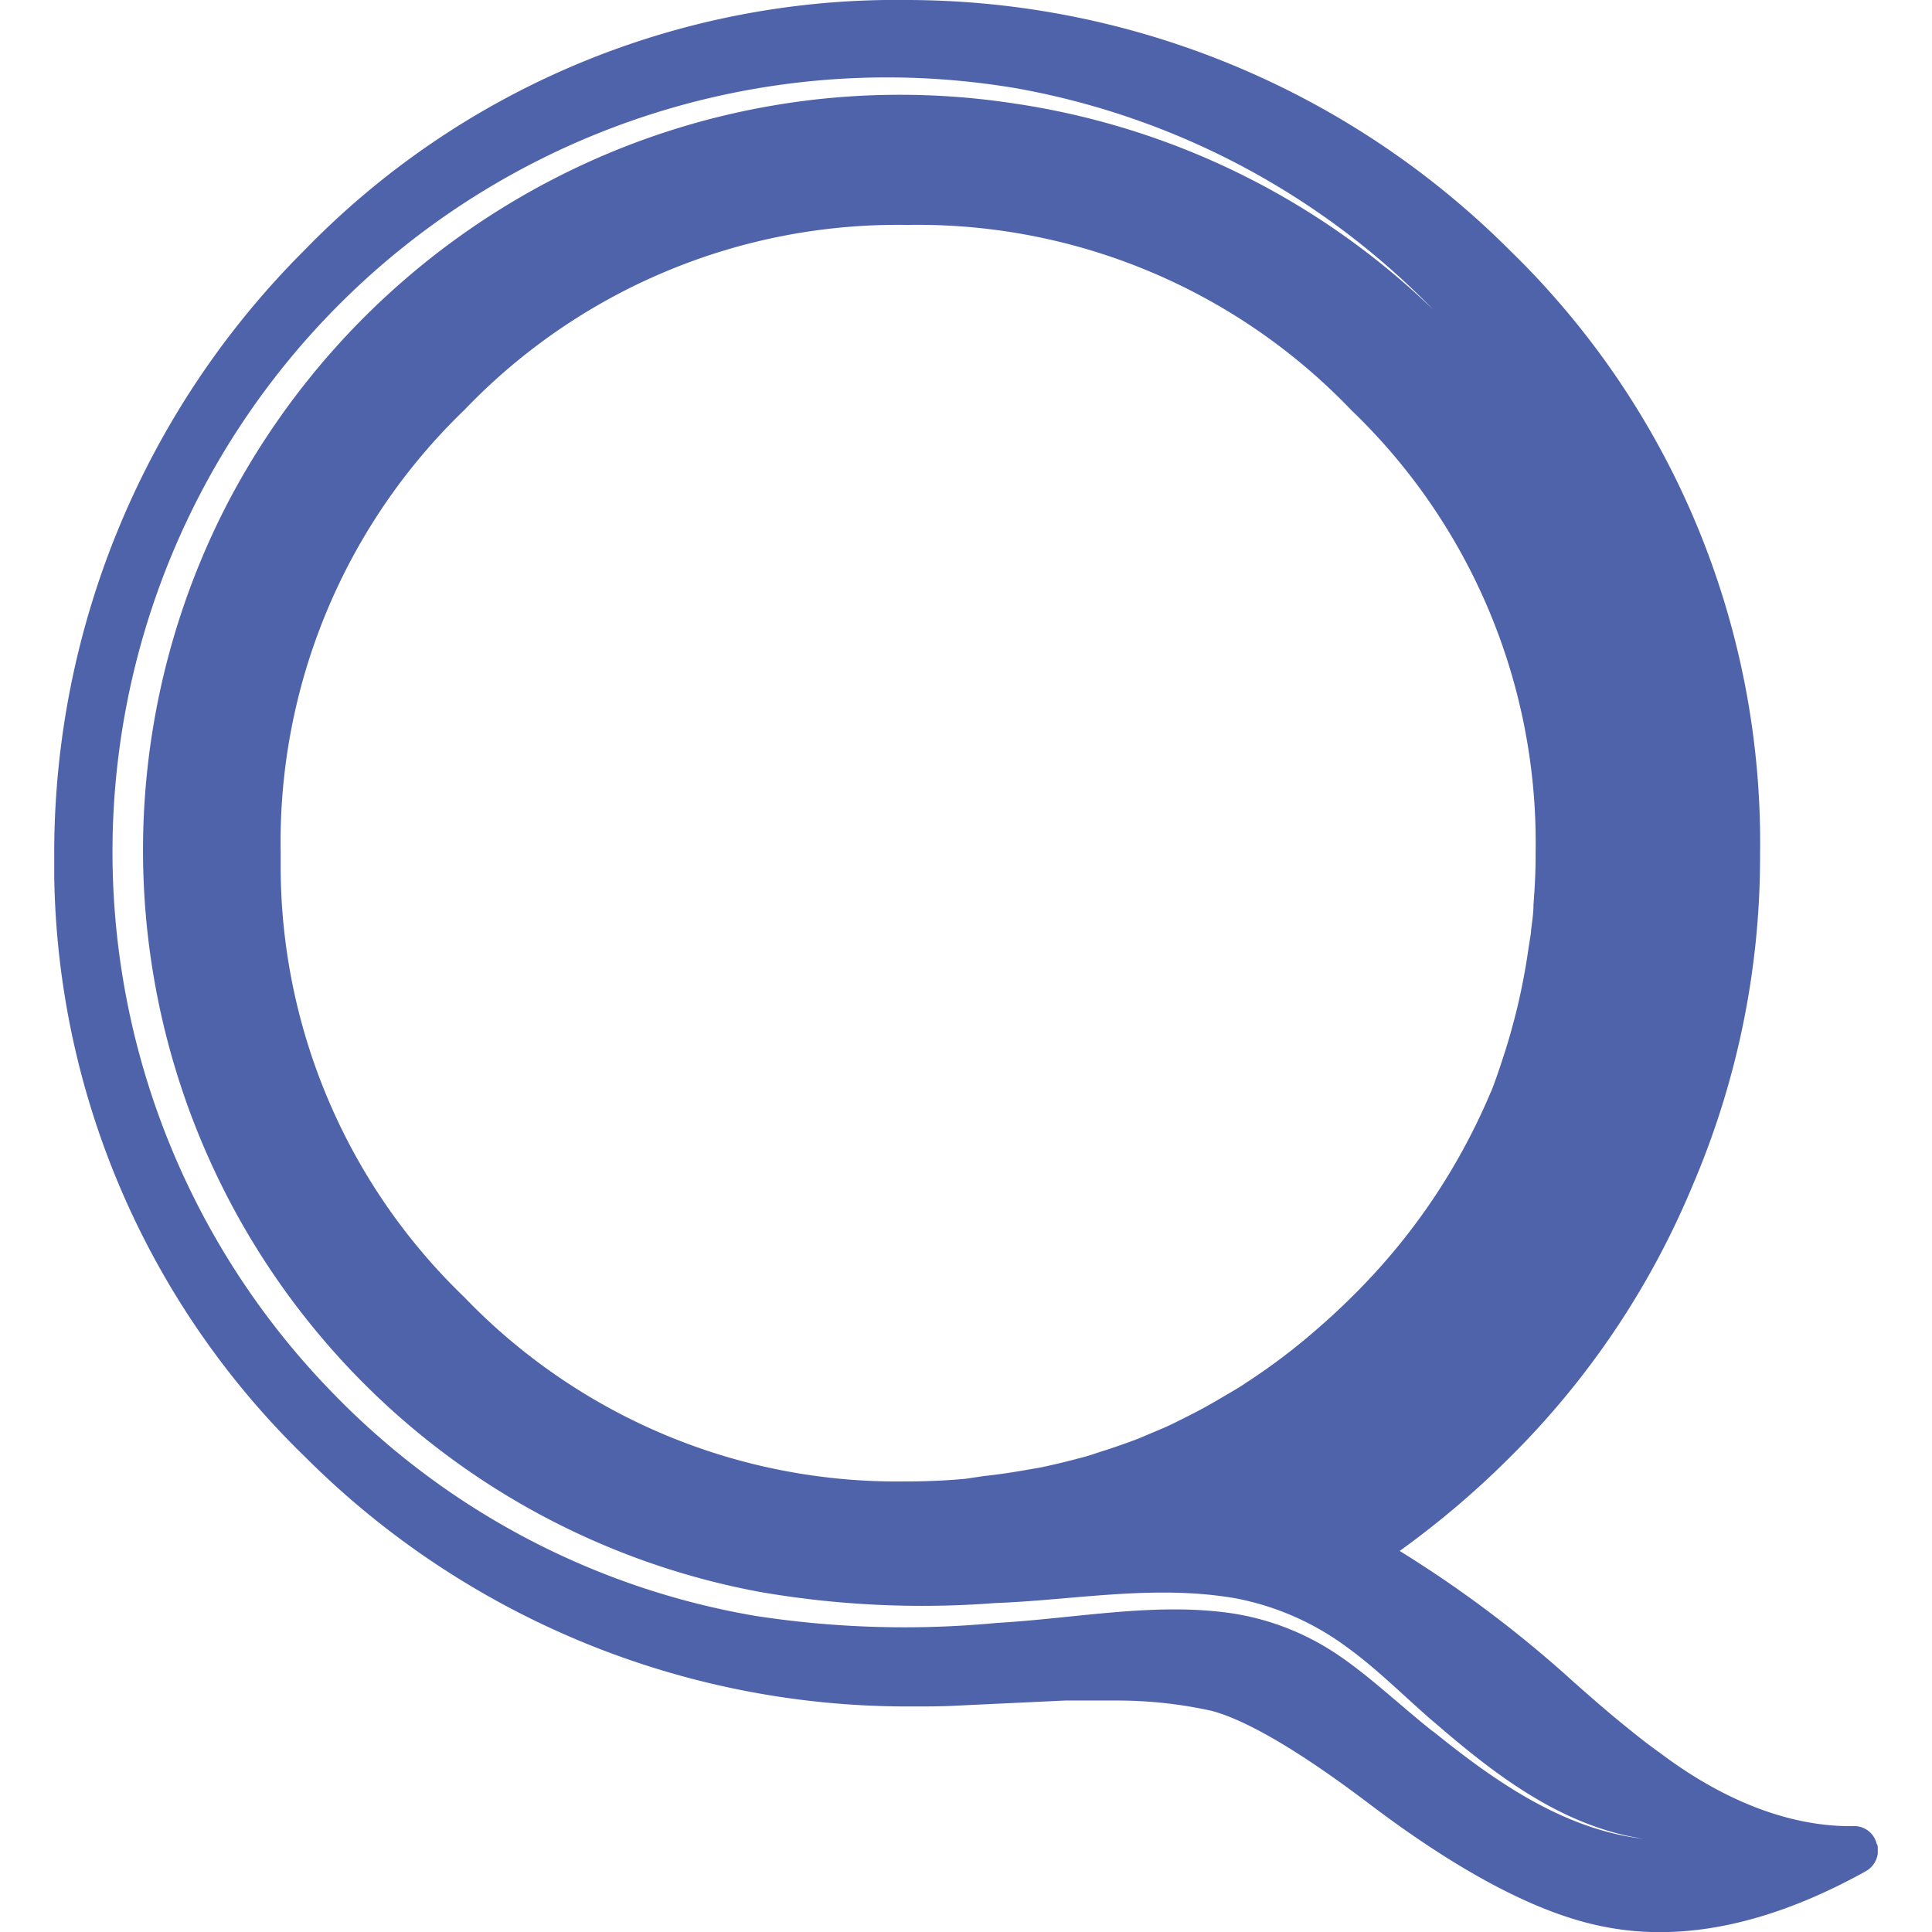 <svg xmlns="http://www.w3.org/2000/svg" version="1.1" xmlns:xlink="http://www.w3.org/1999/xlink" width="1000" height="1000"><style>
    #light-icon {
      display: inline;
    }
    #dark-icon {
      display: none;
    }

    @media (prefers-color-scheme: dark) {
      #light-icon {
        display: none;
      }
      #dark-icon {
        display: inline;
      }
    }
  </style><g id="light-icon"><svg xmlns="http://www.w3.org/2000/svg" version="1.1" xmlns:xlink="http://www.w3.org/1999/xlink" width="1000" height="1000"><g><g transform="matrix(7.861,0,0,7.861,28.064,0)"><svg xmlns="http://www.w3.org/2000/svg" version="1.1" xmlns:xlink="http://www.w3.org/1999/xlink" width="120.07" height="127.21"><svg xmlns="http://www.w3.org/2000/svg" viewBox="0 0 120.07 127.21"><defs><style>.cls-1{fill:#263167;}</style></defs><g id="Capa_2" data-name="Capa 2"><g id="Capa_1-2" data-name="Capa 1"><path class="cls-1" d="M120,121.42a1.51,1.51,0,0,0-1.56-1.18c-4,.05-8.39-1.56-12.72-4.83l0,0c-.88-.62-1.81-1.37-2.88-2.25-.69-.57-1.57-1.33-2.78-2.4a78.17,78.17,0,0,0-11.47-8.64,59,59,0,0,0,7.29-6.2,54.75,54.75,0,0,0,12-17.87,55,55,0,0,0,4.44-21.85,54.34,54.34,0,0,0-16.46-39.7A56.22,56.22,0,0,0,56.18,0a54.31,54.31,0,0,0-39.7,16.47A56.07,56.07,0,0,0,0,56.18H0a54.35,54.35,0,0,0,16.47,39.7,56.07,56.07,0,0,0,39.71,16.48l.37,0c.92,0,2,0,3-.06l7-.33c1.3,0,2.39,0,3.49,0a28.74,28.74,0,0,1,6.13.67c1.61.41,4.72,1.81,10.44,6.15,6,4.54,11.17,7.25,15.43,8.07a18.74,18.74,0,0,0,3.68.36c4.21,0,8.75-1.34,13.54-4a1.57,1.57,0,0,0,.77-1.79M97.54,56.11s0,.24,0,.28c0,1.08-.06,2.14-.14,3.18,0,.56-.09,1.12-.16,1.68,0,.26-.07.51-.1.77l-.06.37a42.43,42.43,0,0,1-.86,4.41c-.21.82-.44,1.65-.71,2.49s-.6,1.84-.89,2.56a2.14,2.14,0,0,0-.1.22,41.49,41.49,0,0,1-9.1,13.34.12.12,0,0,1,0,0c-.92.92-1.87,1.77-2.85,2.6a41,41,0,0,1-4.13,3.06l-.11.08c-.39.25-.78.48-1.18.71l-.27.16c-.79.47-1.59.91-2.4,1.31-.52.26-1,.51-1.57.75l-1.54.65c-.69.26-1.37.5-2.06.73l-.36.11c-.36.12-.71.24-1.06.34-1,.27-1.93.5-2.92.71l-1.27.22c-.82.14-1.66.26-2.49.35L60,97.37c-1.12.1-2.25.16-3.42.17h-.42A39.49,39.49,0,0,1,27,85.41a39.39,39.39,0,0,1-12.09-28.2l0-.54c0-.15,0-.31,0-.54A39.49,39.49,0,0,1,27,27,39.48,39.48,0,0,1,56.17,14.81,39.5,39.5,0,0,1,85.4,27,39.44,39.44,0,0,1,97.54,56.11M90.77,114c-2.06-1.63-4-3.49-6.09-4.93a17.06,17.06,0,0,0-7.05-2.83c-5.08-.77-10.32.32-15.57.62a64.44,64.44,0,0,1-15.87-.46A50.54,50.54,0,0,1,18.33,91.71a51,51,0,0,1,45-85.9,50.75,50.75,0,0,1,27.49,14.6A50.25,50.25,0,0,0,63.18,6.81,49.67,49.67,0,0,0,33,11.72a50.19,50.19,0,0,0-21.6,21.44,49.67,49.67,0,0,0,35.07,71.66,62.69,62.69,0,0,0,15.5.73c5.19-.19,10.46-1.24,15.82-.31a18,18,0,0,1,7.32,3.21c2.17,1.57,4,3.48,6,5.16,3.93,3.38,8.27,6.67,13.56,7.47-5.31-.62-9.83-3.81-13.88-7.08"></path></g></g></svg></svg></g></g></svg></g><g id="dark-icon"><svg xmlns="http://www.w3.org/2000/svg" version="1.1" xmlns:xlink="http://www.w3.org/1999/xlink" width="1000" height="1000"><g><g transform="matrix(7.861,0,0,7.861,28.064,0)" style="filter: contrast(0.909) brightness(1.5)"><svg xmlns="http://www.w3.org/2000/svg" version="1.1" xmlns:xlink="http://www.w3.org/1999/xlink" width="120.07" height="127.21"><svg xmlns="http://www.w3.org/2000/svg" viewBox="0 0 120.07 127.21"><defs><style>.cls-1{fill:#4f63ab;}</style></defs><g id="Capa_2" data-name="Capa 2"><g id="Capa_1-2" data-name="Capa 1"><path class="cls-1" d="M120,121.42a1.51,1.51,0,0,0-1.56-1.18c-4,.05-8.39-1.56-12.72-4.83l0,0c-.88-.62-1.81-1.37-2.88-2.25-.69-.57-1.57-1.33-2.78-2.4a78.17,78.17,0,0,0-11.47-8.64,59,59,0,0,0,7.29-6.2,54.75,54.75,0,0,0,12-17.87,55,55,0,0,0,4.44-21.85,54.34,54.34,0,0,0-16.46-39.7A56.22,56.22,0,0,0,56.18,0a54.31,54.31,0,0,0-39.7,16.47A56.07,56.07,0,0,0,0,56.18H0a54.35,54.35,0,0,0,16.47,39.7,56.07,56.07,0,0,0,39.71,16.48l.37,0c.92,0,2,0,3-.06l7-.33c1.3,0,2.39,0,3.49,0a28.74,28.74,0,0,1,6.13.67c1.61.41,4.72,1.81,10.44,6.15,6,4.54,11.17,7.25,15.43,8.07a18.74,18.74,0,0,0,3.68.36c4.21,0,8.75-1.34,13.54-4a1.57,1.57,0,0,0,.77-1.79M97.54,56.11s0,.24,0,.28c0,1.08-.06,2.14-.14,3.18,0,.56-.09,1.12-.16,1.68,0,.26-.07.51-.1.77l-.06.37a42.43,42.43,0,0,1-.86,4.41c-.21.82-.44,1.65-.71,2.49s-.6,1.84-.89,2.56a2.14,2.14,0,0,0-.1.22,41.49,41.49,0,0,1-9.1,13.34.12.12,0,0,1,0,0c-.92.92-1.87,1.77-2.85,2.6a41,41,0,0,1-4.13,3.06l-.11.08c-.39.25-.78.48-1.18.71l-.27.16c-.79.47-1.59.91-2.4,1.31-.52.26-1,.51-1.57.75l-1.54.65c-.69.26-1.37.5-2.06.73l-.36.11c-.36.12-.71.24-1.06.34-1,.27-1.93.5-2.92.71l-1.27.22c-.82.14-1.66.26-2.49.35L60,97.37c-1.12.1-2.25.16-3.42.17h-.42A39.49,39.49,0,0,1,27,85.41a39.39,39.39,0,0,1-12.09-28.2l0-.54c0-.15,0-.31,0-.54A39.49,39.49,0,0,1,27,27,39.48,39.48,0,0,1,56.17,14.81,39.5,39.5,0,0,1,85.4,27,39.44,39.44,0,0,1,97.54,56.11M90.77,114c-2.06-1.63-4-3.49-6.09-4.93a17.06,17.06,0,0,0-7.05-2.83c-5.08-.77-10.32.32-15.57.62a64.44,64.44,0,0,1-15.87-.46A50.54,50.54,0,0,1,18.33,91.71a51,51,0,0,1,45-85.9,50.75,50.75,0,0,1,27.49,14.6A50.25,50.25,0,0,0,63.18,6.81,49.67,49.67,0,0,0,33,11.72a50.19,50.19,0,0,0-21.6,21.44,49.67,49.67,0,0,0,35.07,71.66,62.69,62.69,0,0,0,15.5.73c5.19-.19,10.46-1.24,15.82-.31a18,18,0,0,1,7.32,3.21c2.17,1.57,4,3.48,6,5.16,3.93,3.38,8.27,6.67,13.56,7.47-5.31-.62-9.83-3.81-13.88-7.08"></path></g></g></svg></svg></g></g></svg></g></svg>